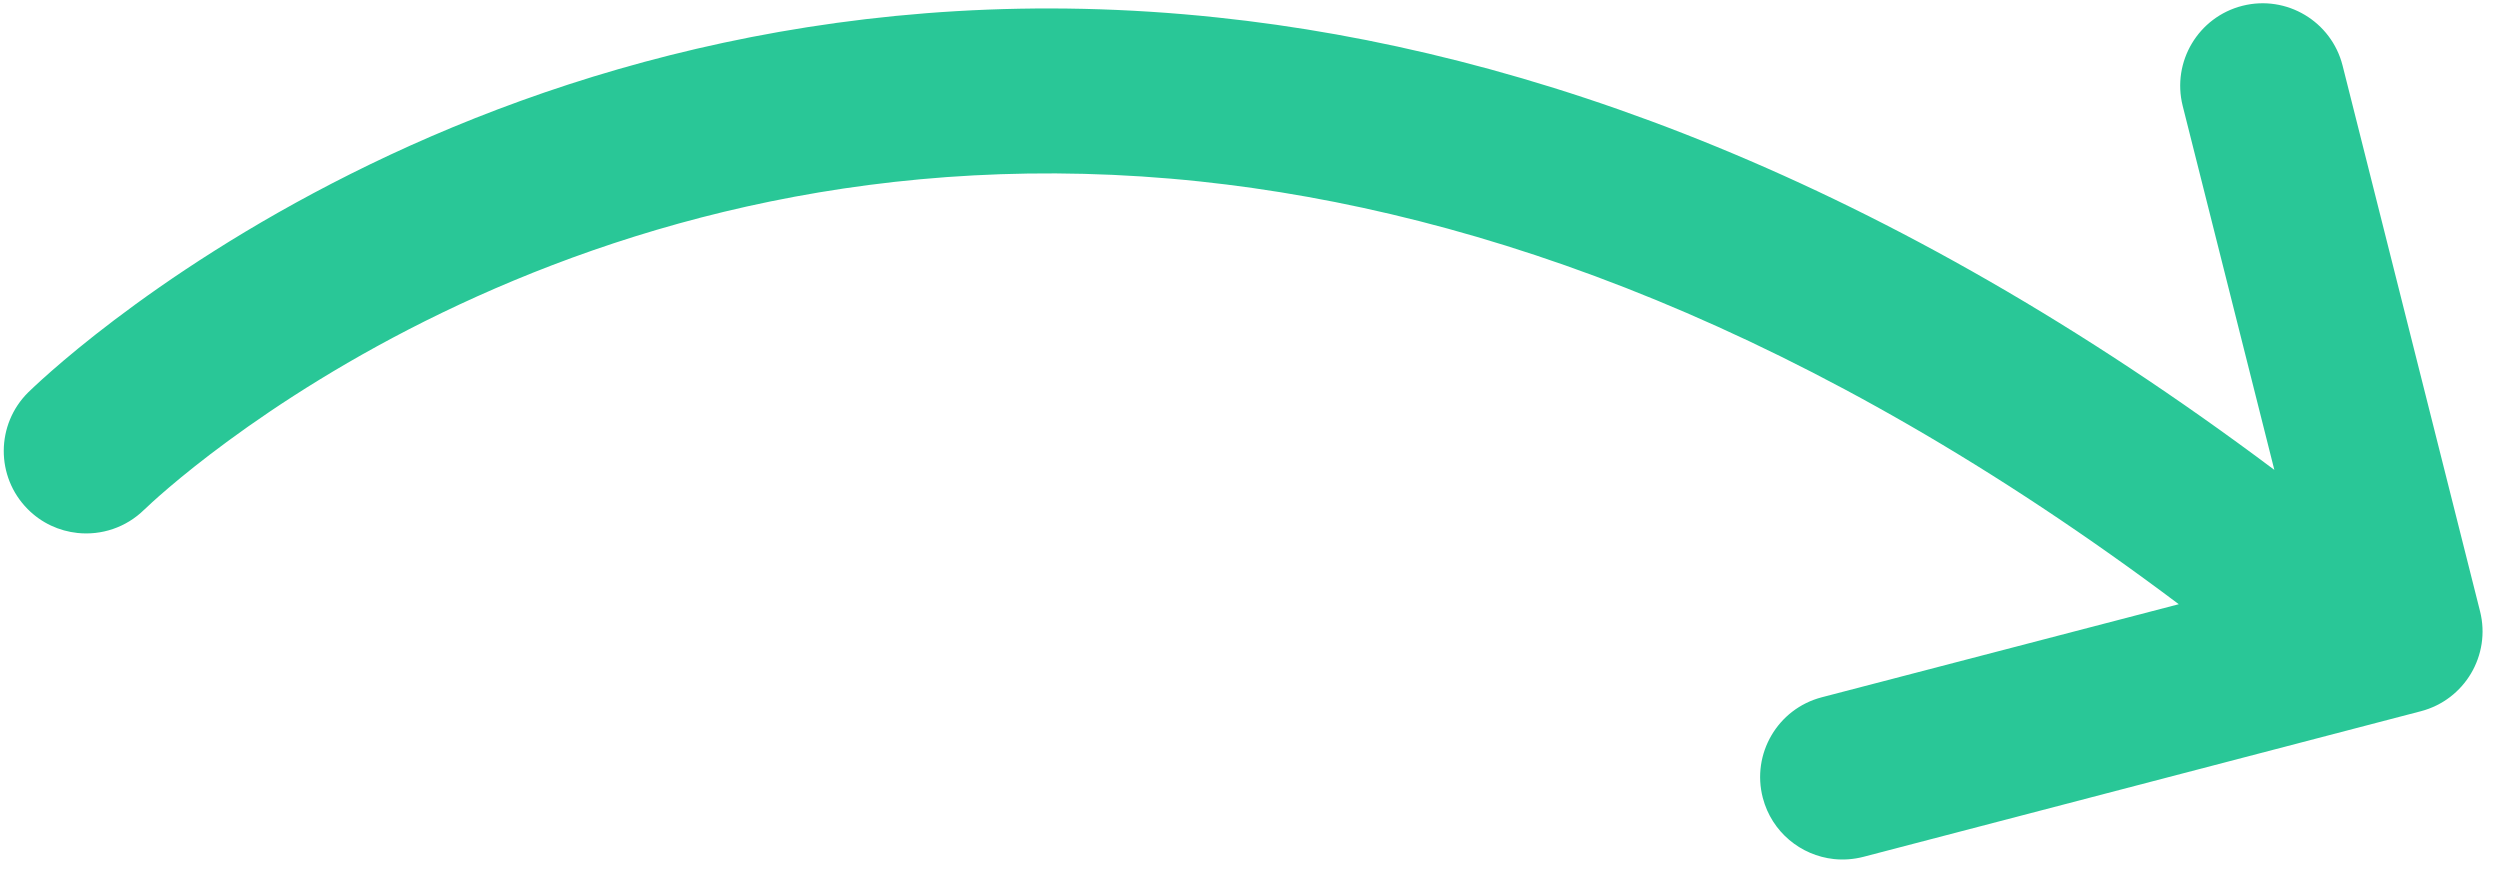 <svg width="80" height="28" viewBox="0 0 80 28" fill="none" xmlns="http://www.w3.org/2000/svg">
<path d="M79.362 19.563L74.963 2.099C74.606 0.686 73.172 -0.171 71.76 0.185C70.347 0.542 69.492 1.974 69.846 3.388L72.779 15.036C60.362 5.728 48.911 1.611 38.962 0.56C27.27 -0.684 17.759 2.287 11.219 5.566C4.67 8.848 1.041 12.424 0.901 12.557C-0.132 13.583 -0.142 15.252 0.883 16.288C1.327 16.738 1.896 16.993 2.479 17.055C3.238 17.136 4.029 16.886 4.616 16.308L4.63 16.297C4.899 16.032 8.299 12.833 14.142 10.01C19.991 7.186 28.242 4.73 38.411 5.808C47.371 6.764 57.903 10.458 69.721 19.335L58.297 22.313C56.887 22.68 56.042 24.121 56.41 25.532C56.696 26.625 57.625 27.377 58.686 27.49C58.994 27.522 59.312 27.5 59.628 27.419L77.469 22.759C78.87 22.392 79.714 20.966 79.362 19.563Z" fill="#29C797"/>
</svg>
